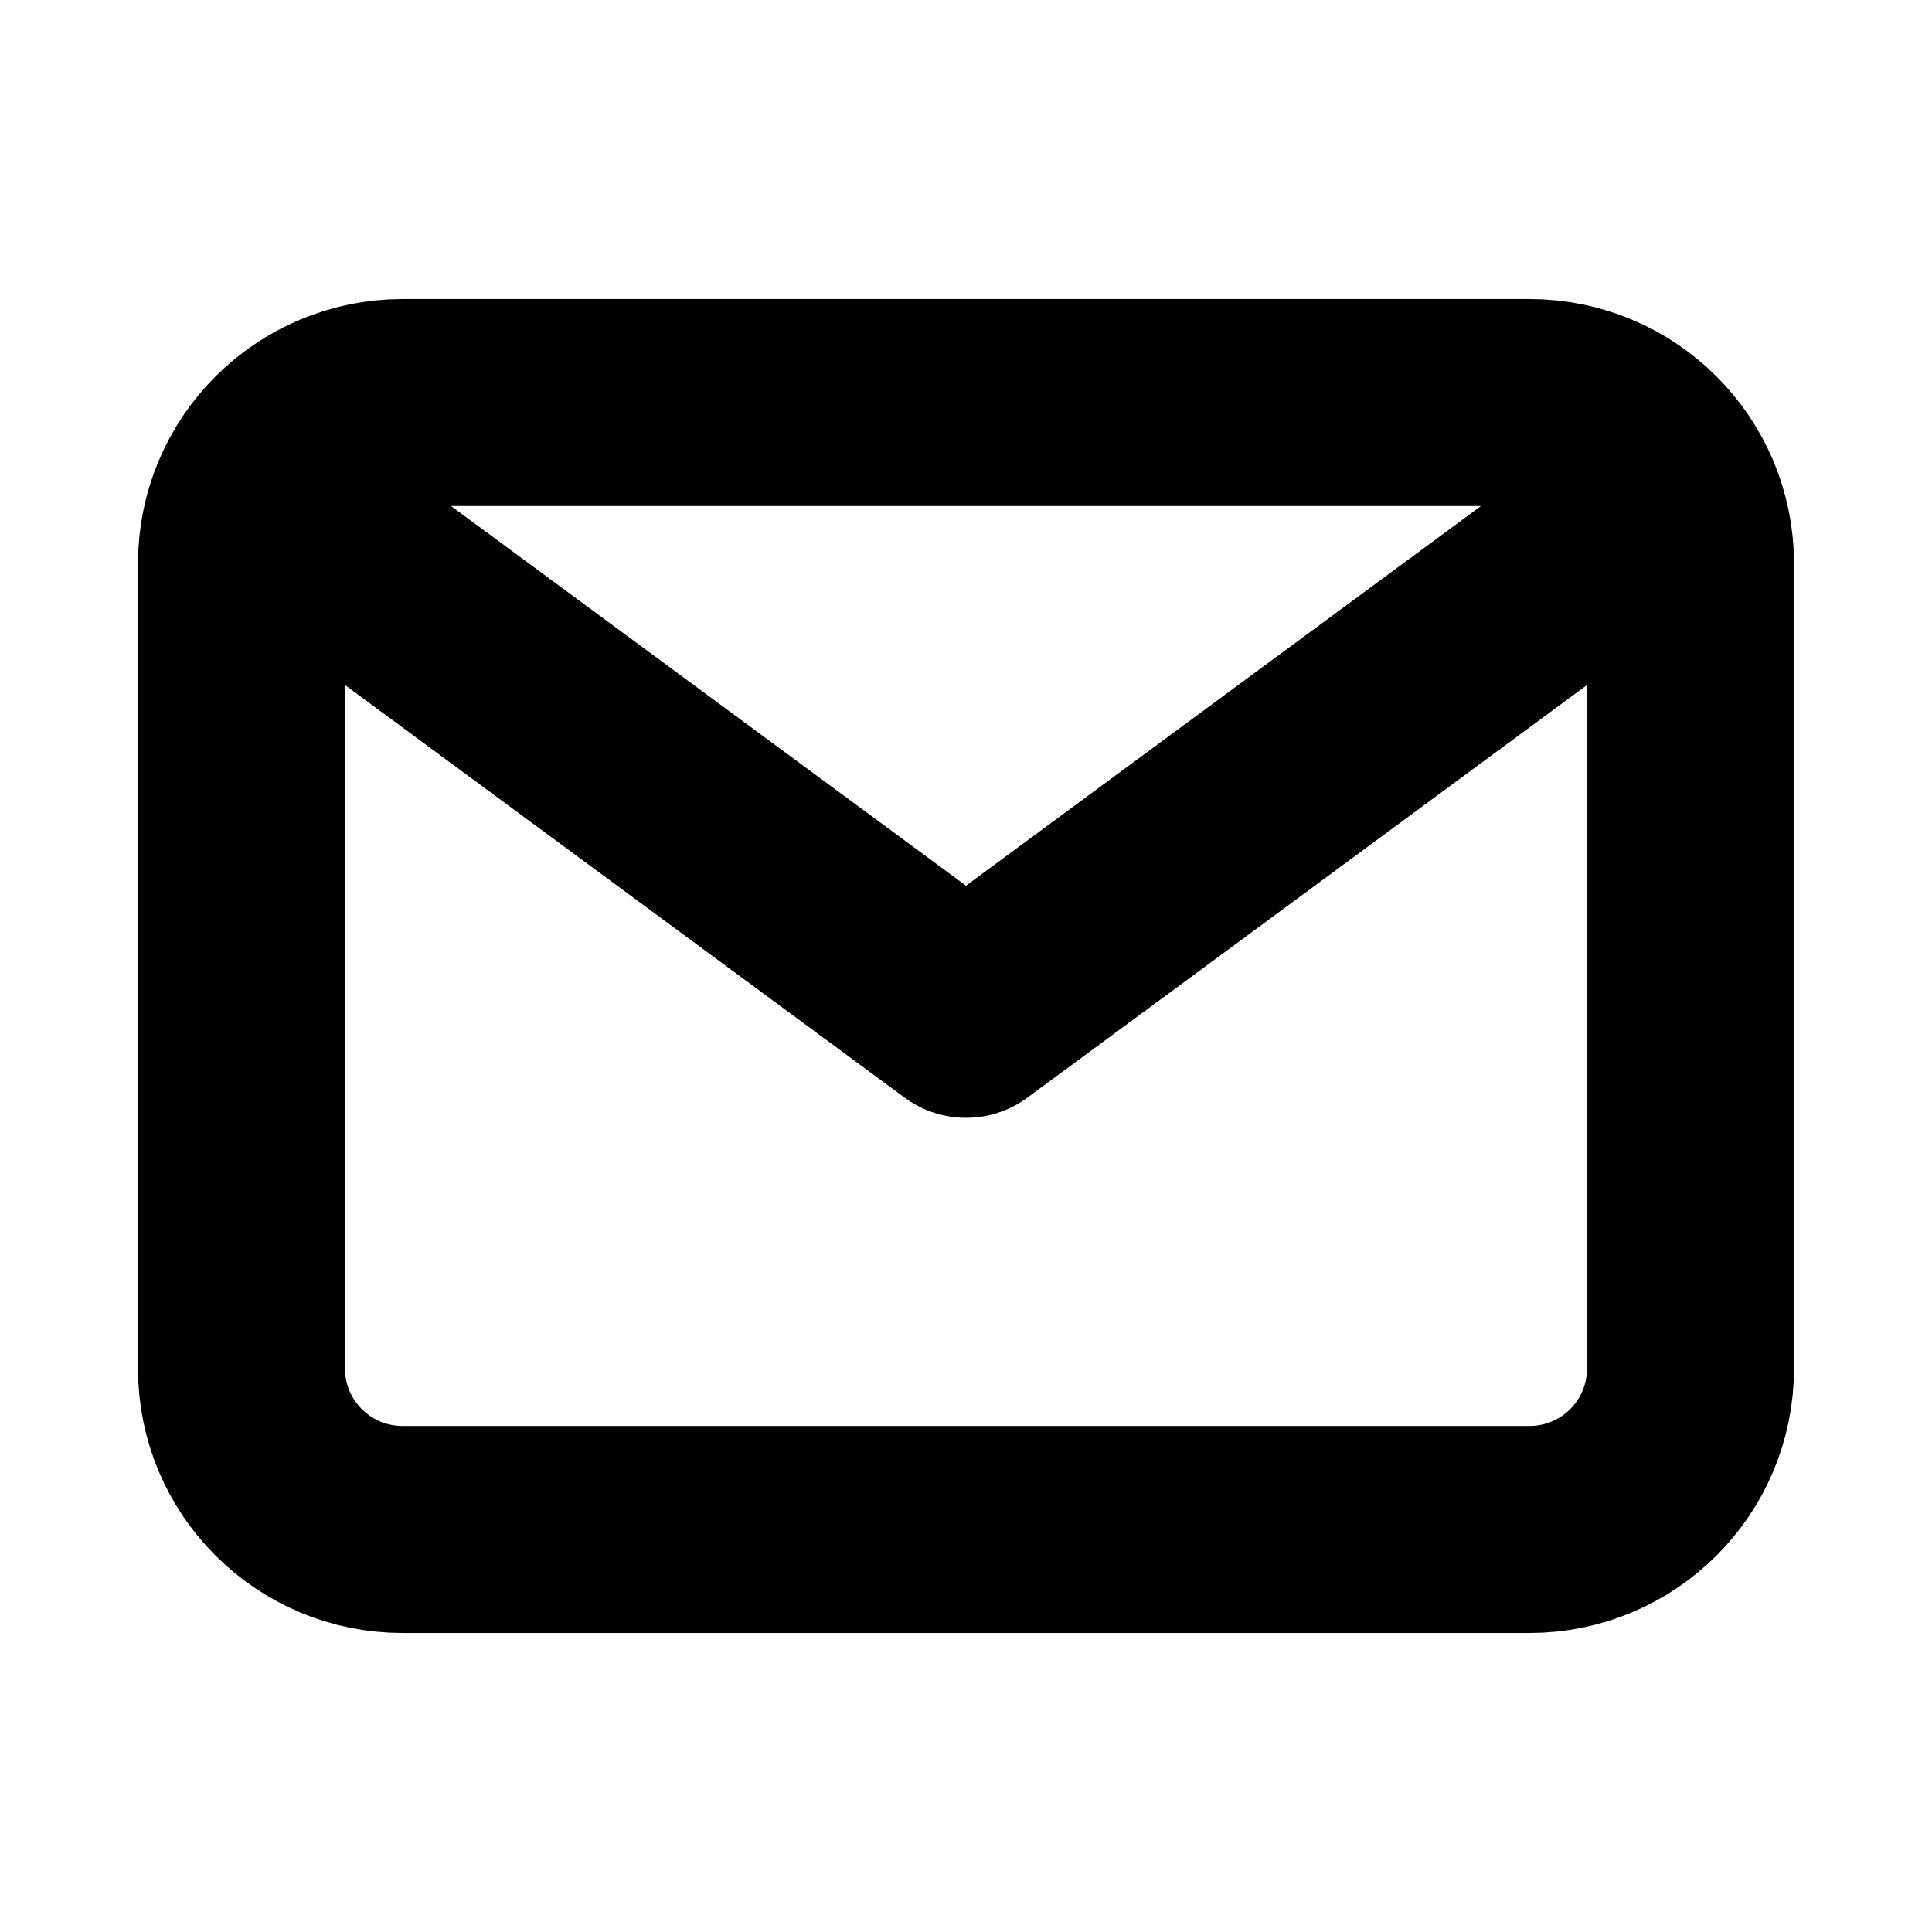 <svg width="14" height="14" viewBox="0 0 14 14" fill="none" xmlns="http://www.w3.org/2000/svg">
<path d="M2.333 3.909L7 7.35L11.667 3.909" stroke="black" stroke-width="1.5" stroke-linecap="round" stroke-linejoin="round"/>
<path d="M11.083 2.917H2.917C2.272 2.917 1.75 3.439 1.75 4.083V9.917C1.75 10.561 2.272 11.083 2.917 11.083H11.083C11.728 11.083 12.25 10.561 12.25 9.917V4.083C12.25 3.439 11.728 2.917 11.083 2.917Z" stroke="black" stroke-width="1.5" stroke-linecap="round" stroke-linejoin="round"/>
</svg>
